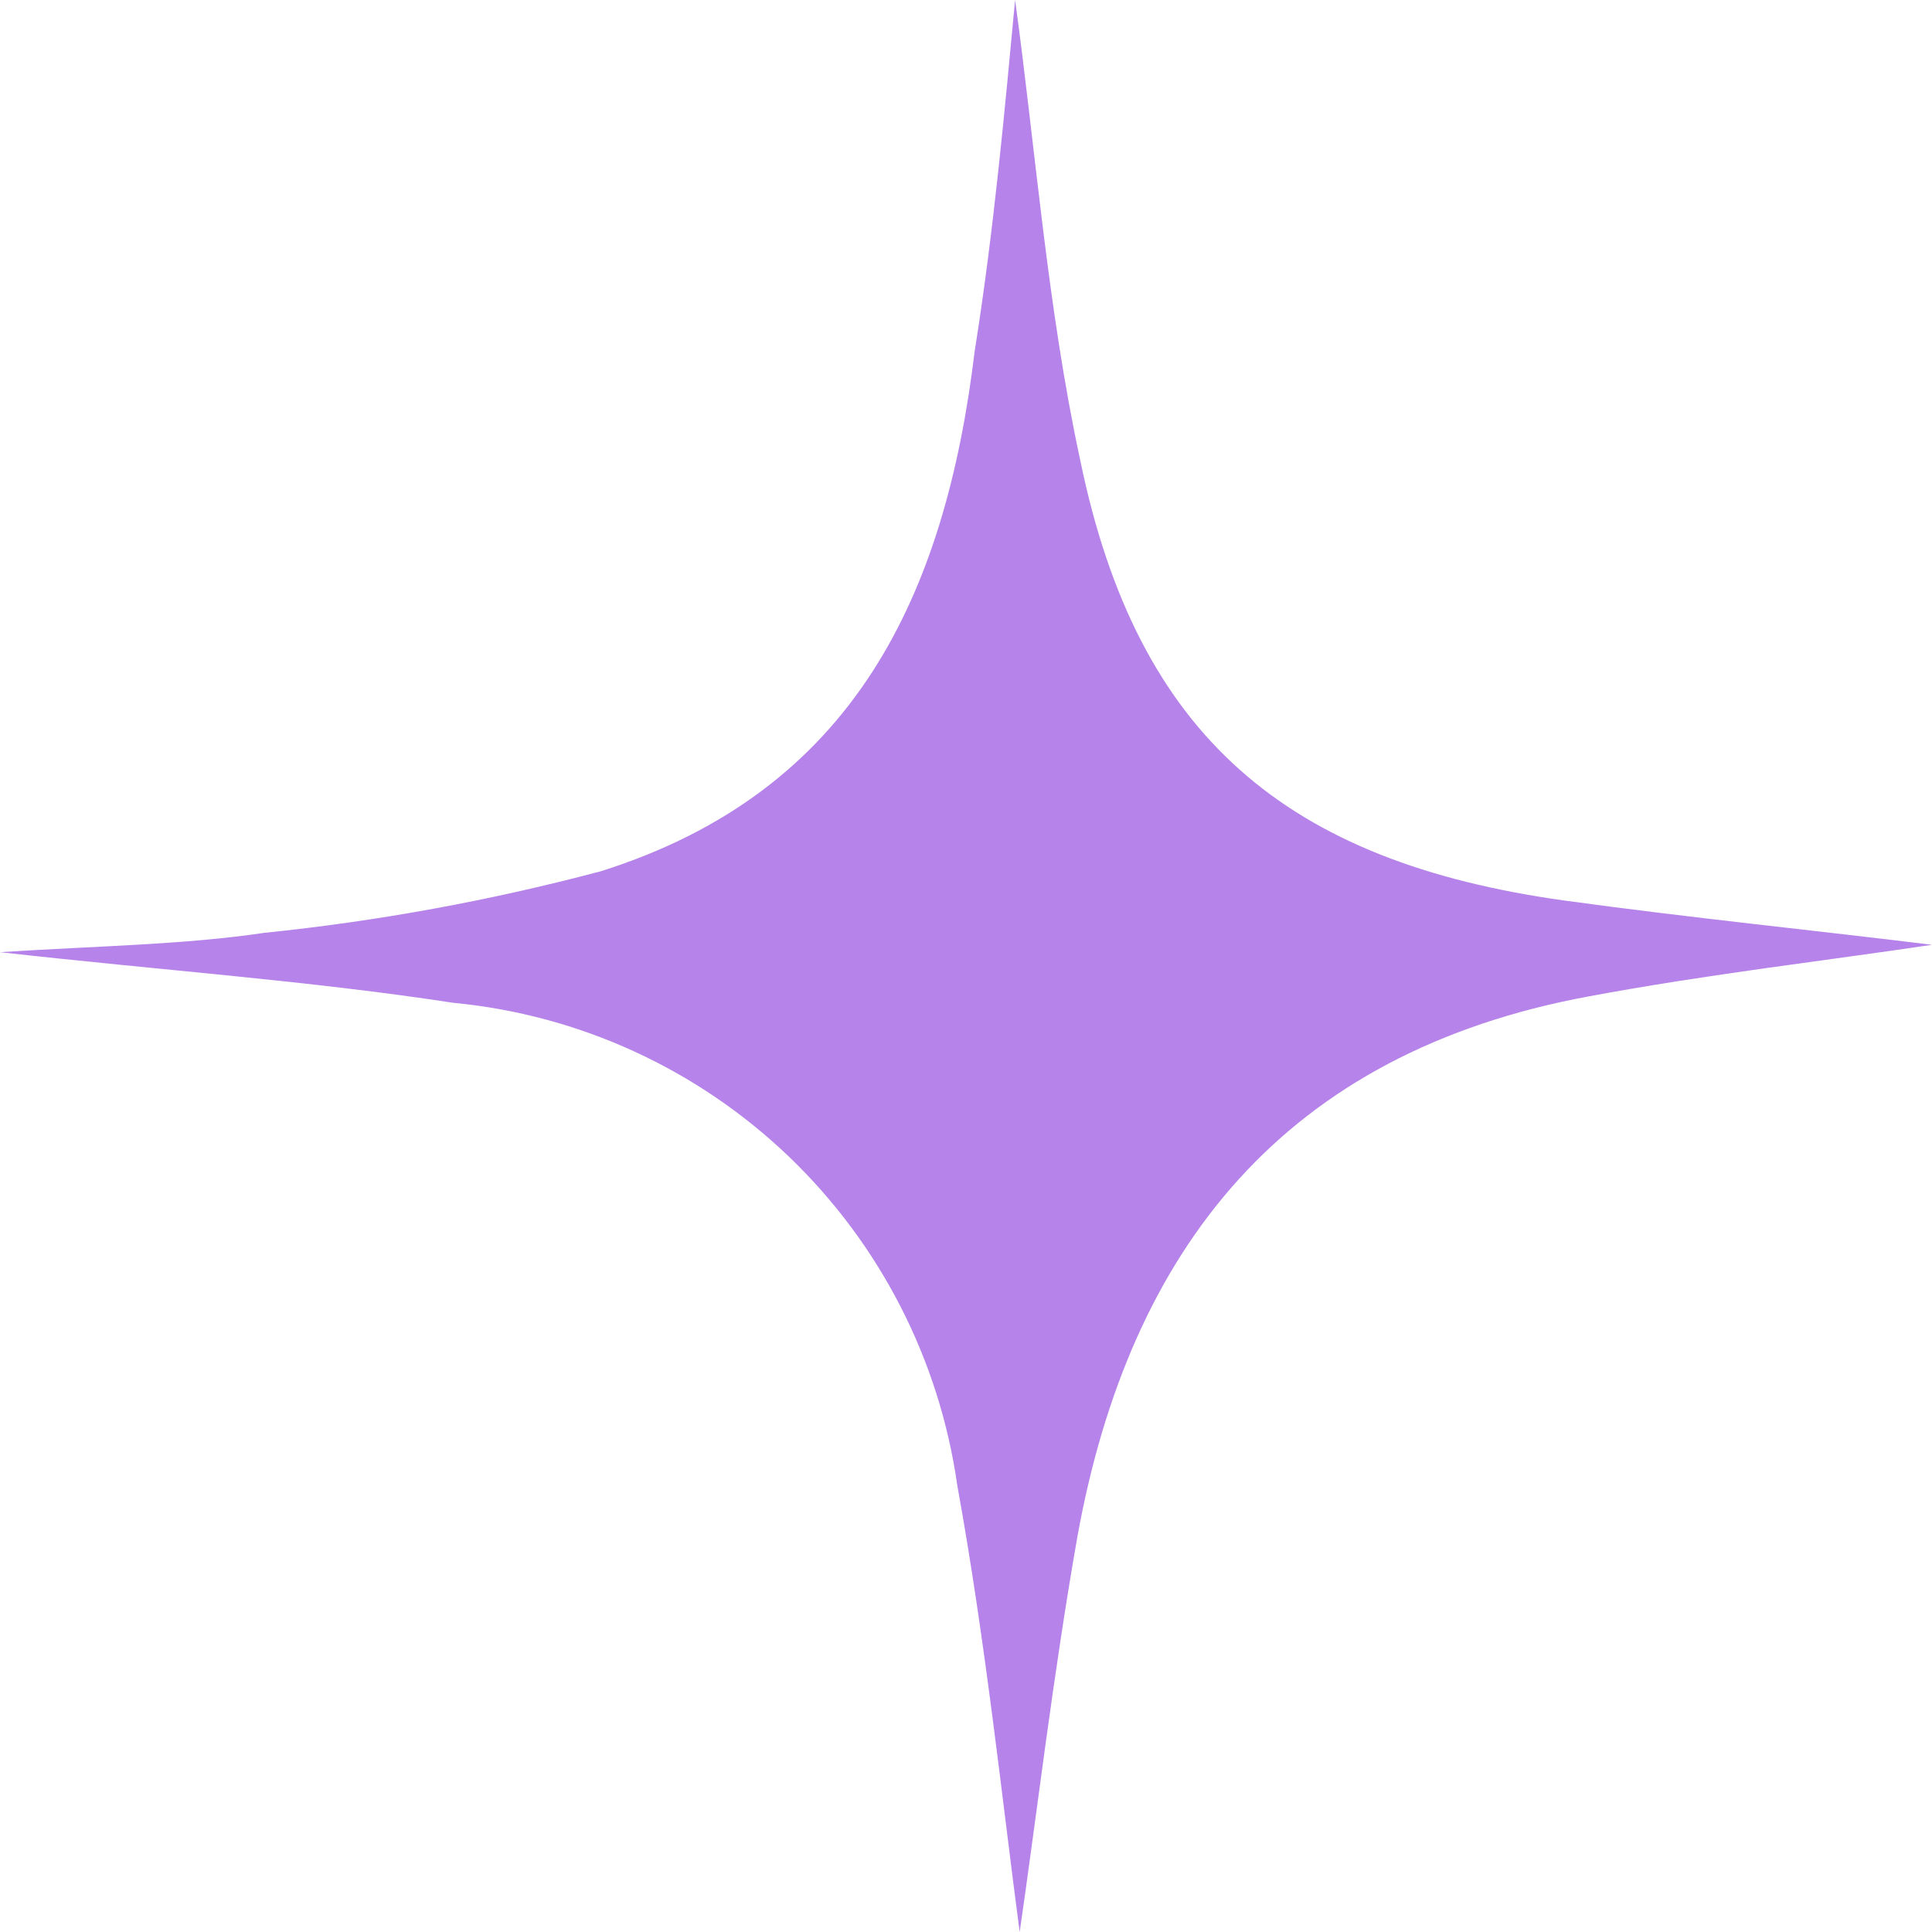 <svg xmlns="http://www.w3.org/2000/svg" width="66" height="66" viewBox="0 0 66 66" fill="none"><path d="M34.677 0C35.367 5.002 35.775 10.507 36.904 15.729C38.847 25.167 43.958 29.445 53.458 30.766C57.817 31.364 62.206 31.805 66 32.276C62.426 32.811 58.318 33.283 54.274 34.038C43.895 35.957 38.597 42.626 36.809 52.473C35.963 57.286 35.399 62.131 34.834 66C34.239 61.533 33.674 56.091 32.702 50.743C32.095 46.455 30.066 42.497 26.944 39.506C23.821 36.516 19.786 34.667 15.489 34.258C10.566 33.503 5.612 33.157 0 32.528C3.418 32.308 6.271 32.276 9.03 31.867C12.915 31.469 16.762 30.764 20.537 29.76C29.191 27.023 32.294 20.322 33.298 11.986C33.956 7.865 34.333 3.649 34.677 0Z" fill="#B583E9"></path></svg>